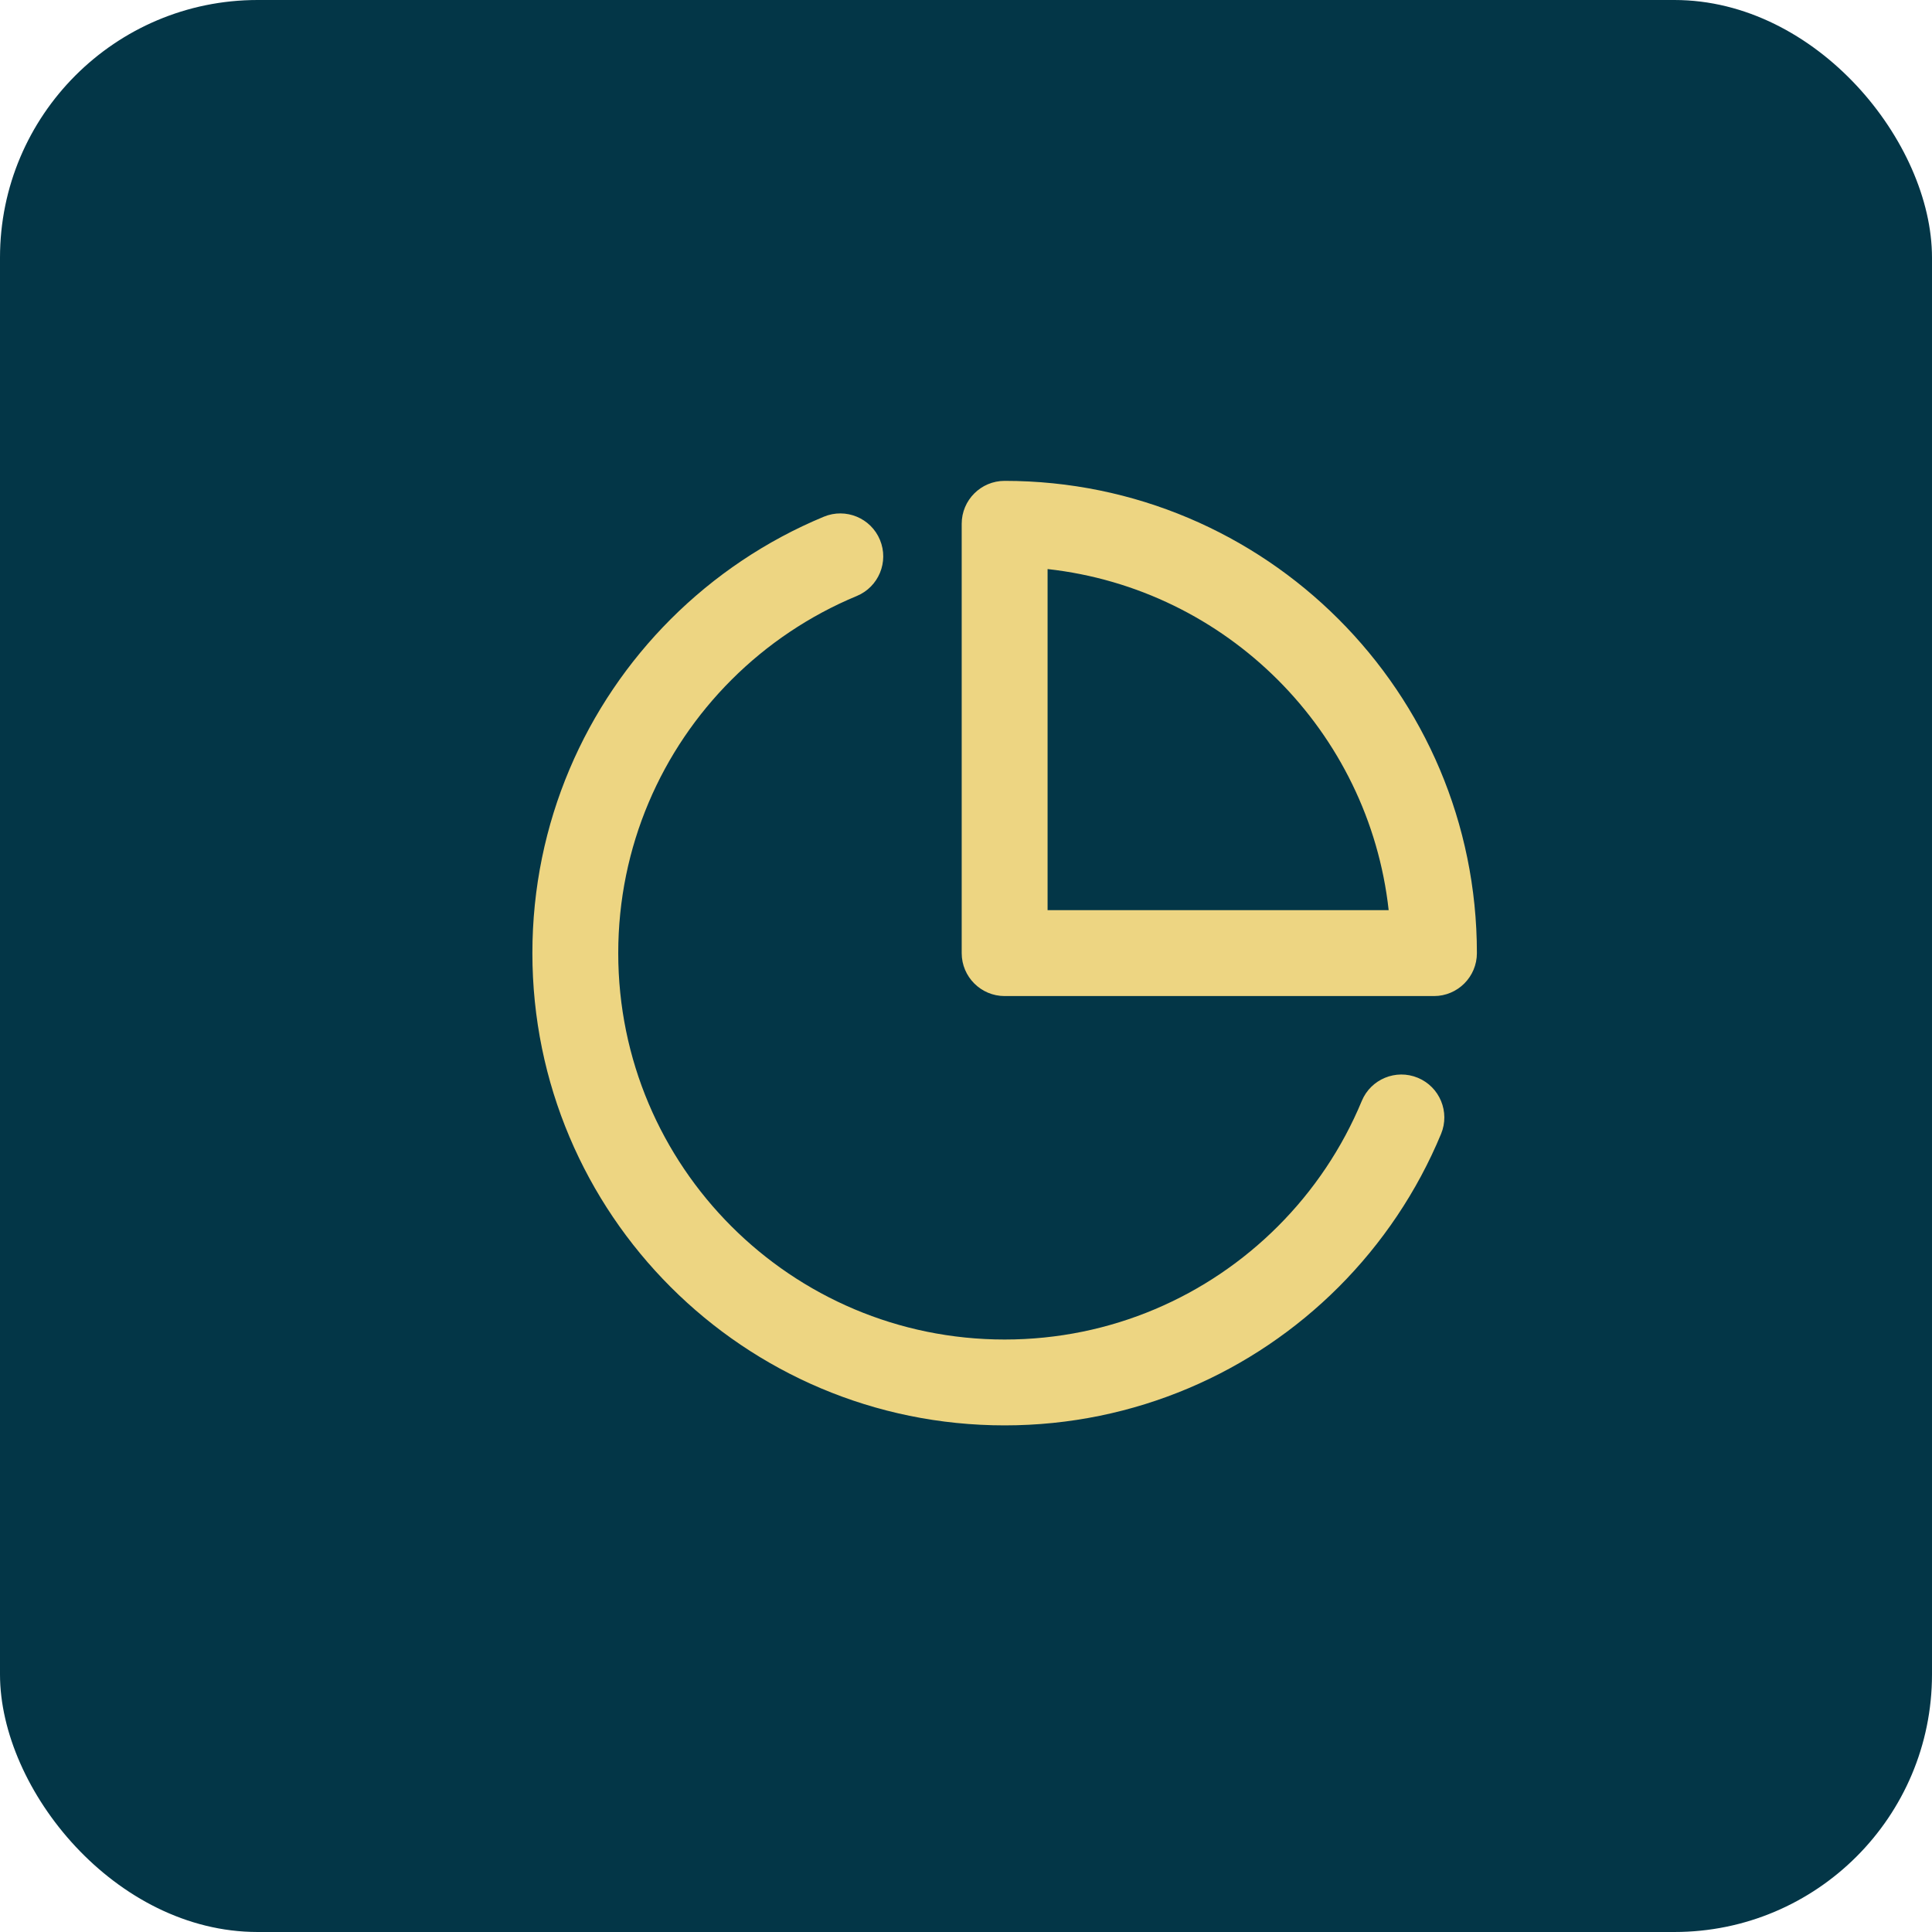 <svg width="75" height="75" viewBox="0 0 75 75" fill="none" xmlns="http://www.w3.org/2000/svg">
<rect width="75" height="75" rx="10" fill="#033647"/>
<path fill-rule="evenodd" clip-rule="evenodd" d="M37.333 20.333C37.333 19.413 38.08 18.667 39 18.667C49.125 18.667 57.333 26.875 57.333 37C57.333 37.92 56.587 38.667 55.667 38.667H39C38.08 38.667 37.333 37.92 37.333 37V20.333ZM40.667 22.091V35.333H53.908C53.14 28.381 47.619 22.86 40.667 22.091ZM34.16 20.959C34.513 21.81 34.109 22.785 33.259 23.137C31.427 23.897 29.776 25.01 28.393 26.393C25.677 29.11 24 32.857 24 37C24 45.284 30.716 52 39 52C43.143 52 46.89 50.323 49.607 47.606C50.99 46.224 52.103 44.573 52.863 42.741C53.215 41.891 54.19 41.487 55.041 41.84C55.891 42.193 56.294 43.168 55.942 44.018C55.012 46.26 53.651 48.276 51.964 49.964M51.964 49.964C48.648 53.279 44.062 55.333 39 55.333C28.875 55.333 20.667 47.125 20.667 37C20.667 31.938 22.721 27.352 26.037 24.036C27.724 22.349 29.74 20.988 31.982 20.058C32.833 19.706 33.808 20.109 34.16 20.959" fill="#EDD582"/>
</svg>
